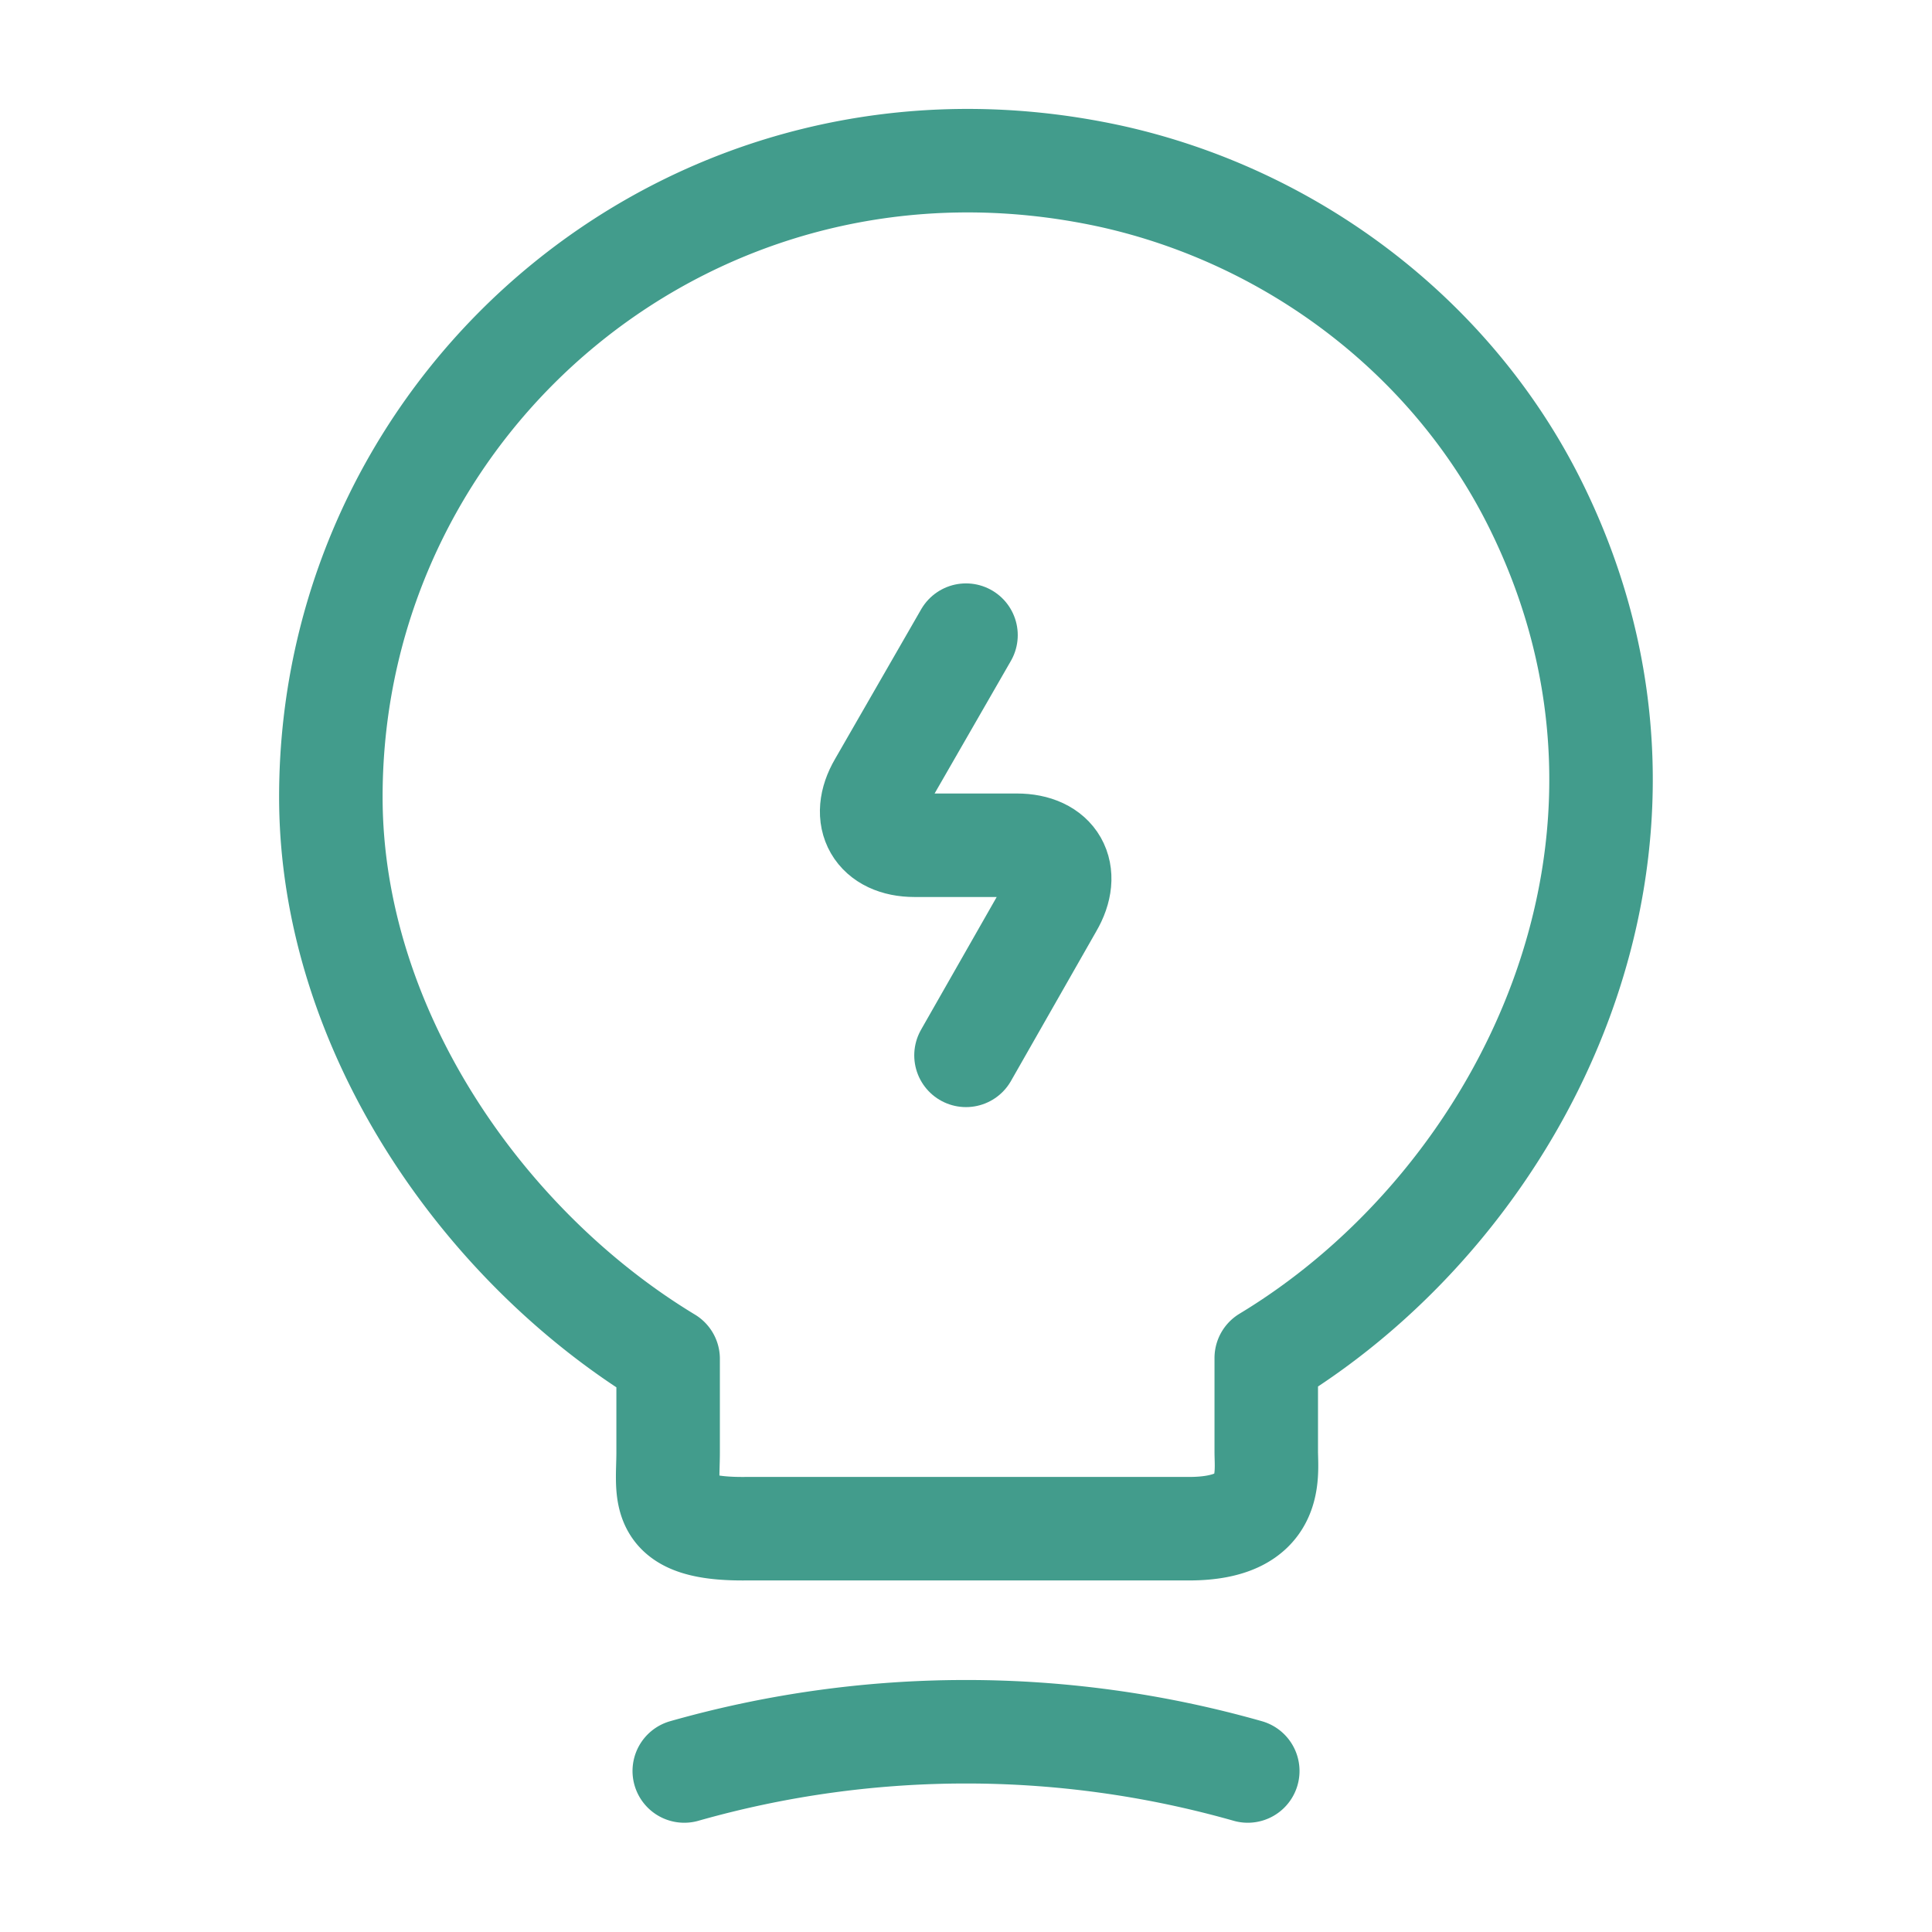 <svg xmlns="http://www.w3.org/2000/svg" width="56" height="56" fill="none"><path stroke="#429C8C" stroke-linecap="round" stroke-linejoin="round" stroke-width="3" d="m28 18.41-2.497 4.34c-.56.957-.093 1.75 1.004 1.75h2.963c1.12 0 1.564.794 1.004 1.75L28 30.59"/><path stroke="#429C8C" stroke-linecap="round" stroke-linejoin="round" stroke-width="3" d="M19.366 42.093v-2.706C14 36.143 9.59 29.82 9.59 23.1c0-11.55 10.616-20.603 22.61-17.99 5.273 1.167 9.893 4.667 12.296 9.497 4.877 9.8-.256 20.206-7.793 24.756v2.707c0 .677.257 2.24-2.24 2.24H21.606c-2.566.023-2.24-.98-2.24-2.217Zm.468 9.24a29.884 29.884 0 0 1 16.333 0"/></svg>
